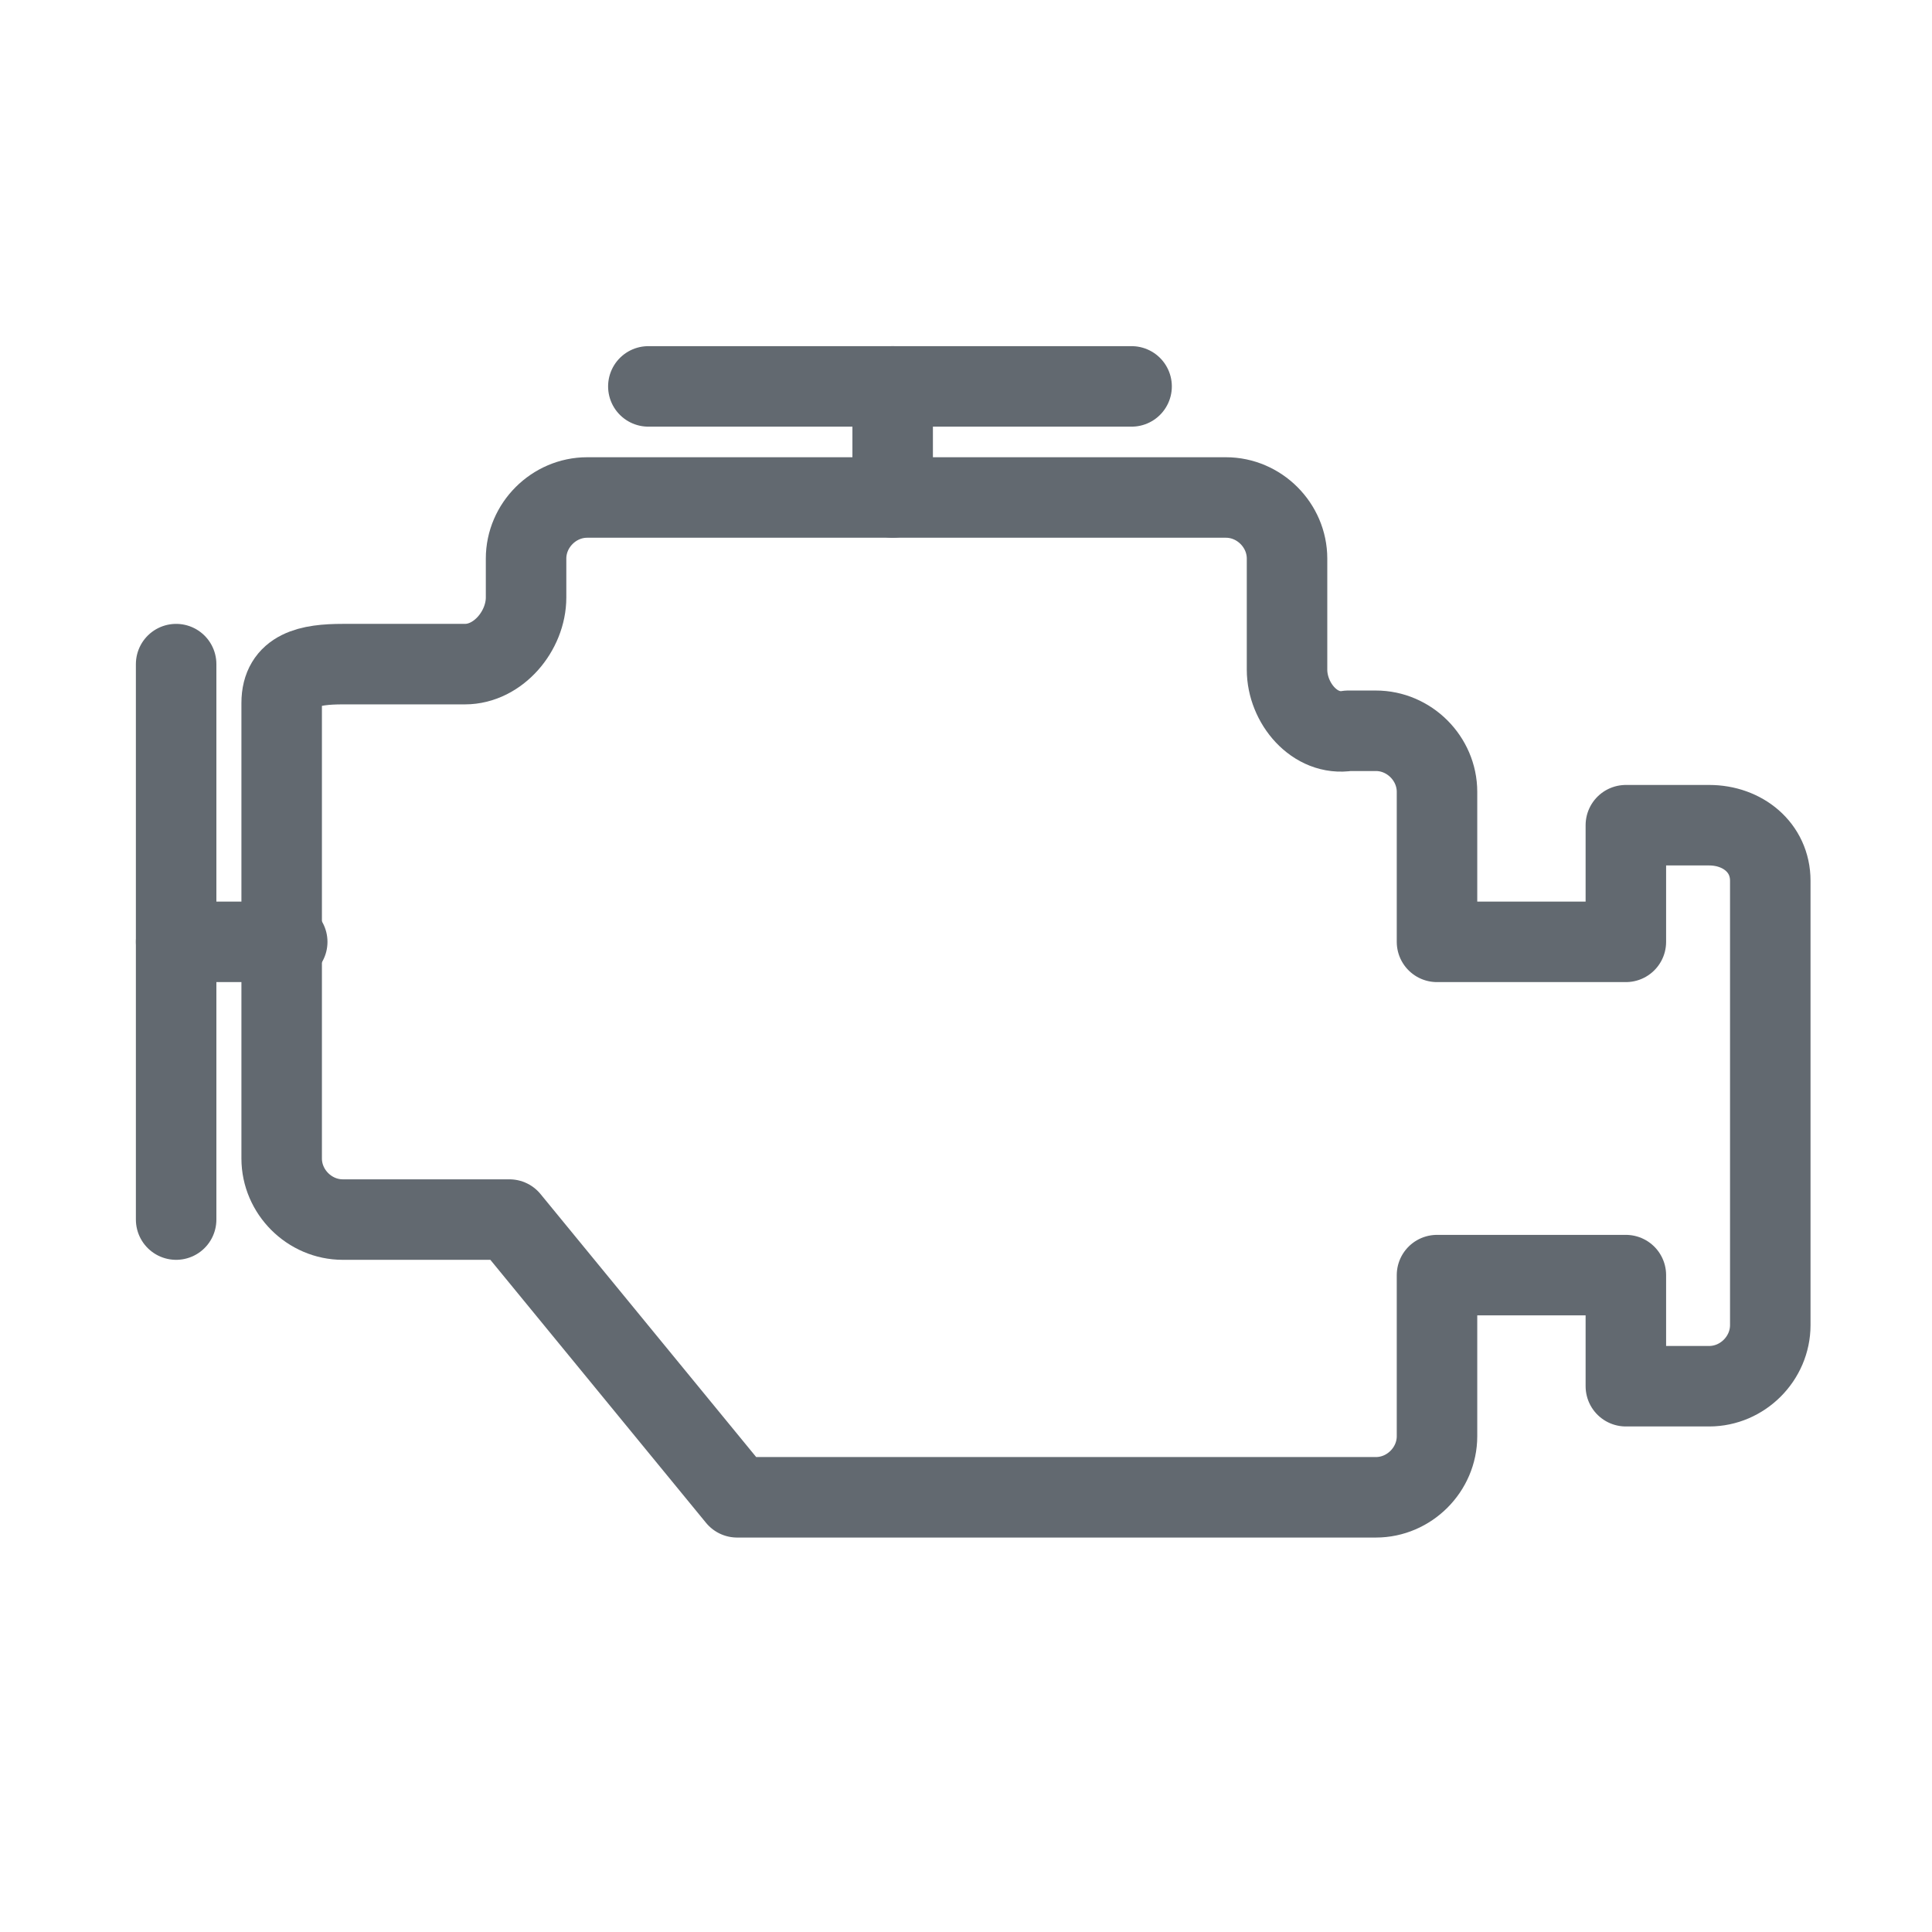 <svg width="24" height="24" viewBox="0 0 24 24" fill="none" xmlns="http://www.w3.org/2000/svg">
<path d="M15.988 8.319V6.939C15.988 6.525 15.643 6.18 15.229 6.18H7.294C6.88 6.18 6.535 6.525 6.535 6.939V7.422C6.535 7.836 6.19 8.25 5.776 8.25H4.258C3.844 8.25 3.499 8.319 3.499 8.733V14.391C3.499 14.805 3.844 15.15 4.258 15.15H6.328L9.157 18.6H17.092C17.506 18.6 17.851 18.255 17.851 17.841V15.84H20.197V17.22H21.232C21.646 17.22 21.991 16.875 21.991 16.461V10.941C21.991 10.527 21.646 10.251 21.232 10.251H20.197V11.7H17.851V9.837C17.851 9.423 17.506 9.078 17.092 9.078H16.747C16.333 9.147 15.988 8.733 15.988 8.319Z" stroke="#626970" stroke-linecap="round" stroke-linejoin="round"/>
<path d="M11.089 6.18V4.8" stroke="#626970" stroke-linecap="round" stroke-linejoin="round"/>
<path d="M8.054 4.8H14.057" stroke="#626970" stroke-linecap="round" stroke-linejoin="round"/>
<path d="M3.568 11.7H2.188" stroke="#626970" stroke-linecap="round" stroke-linejoin="round"/>
<path d="M2.188 15.15V8.25" stroke="#626970" stroke-linecap="round" stroke-linejoin="round"/>
</svg>
